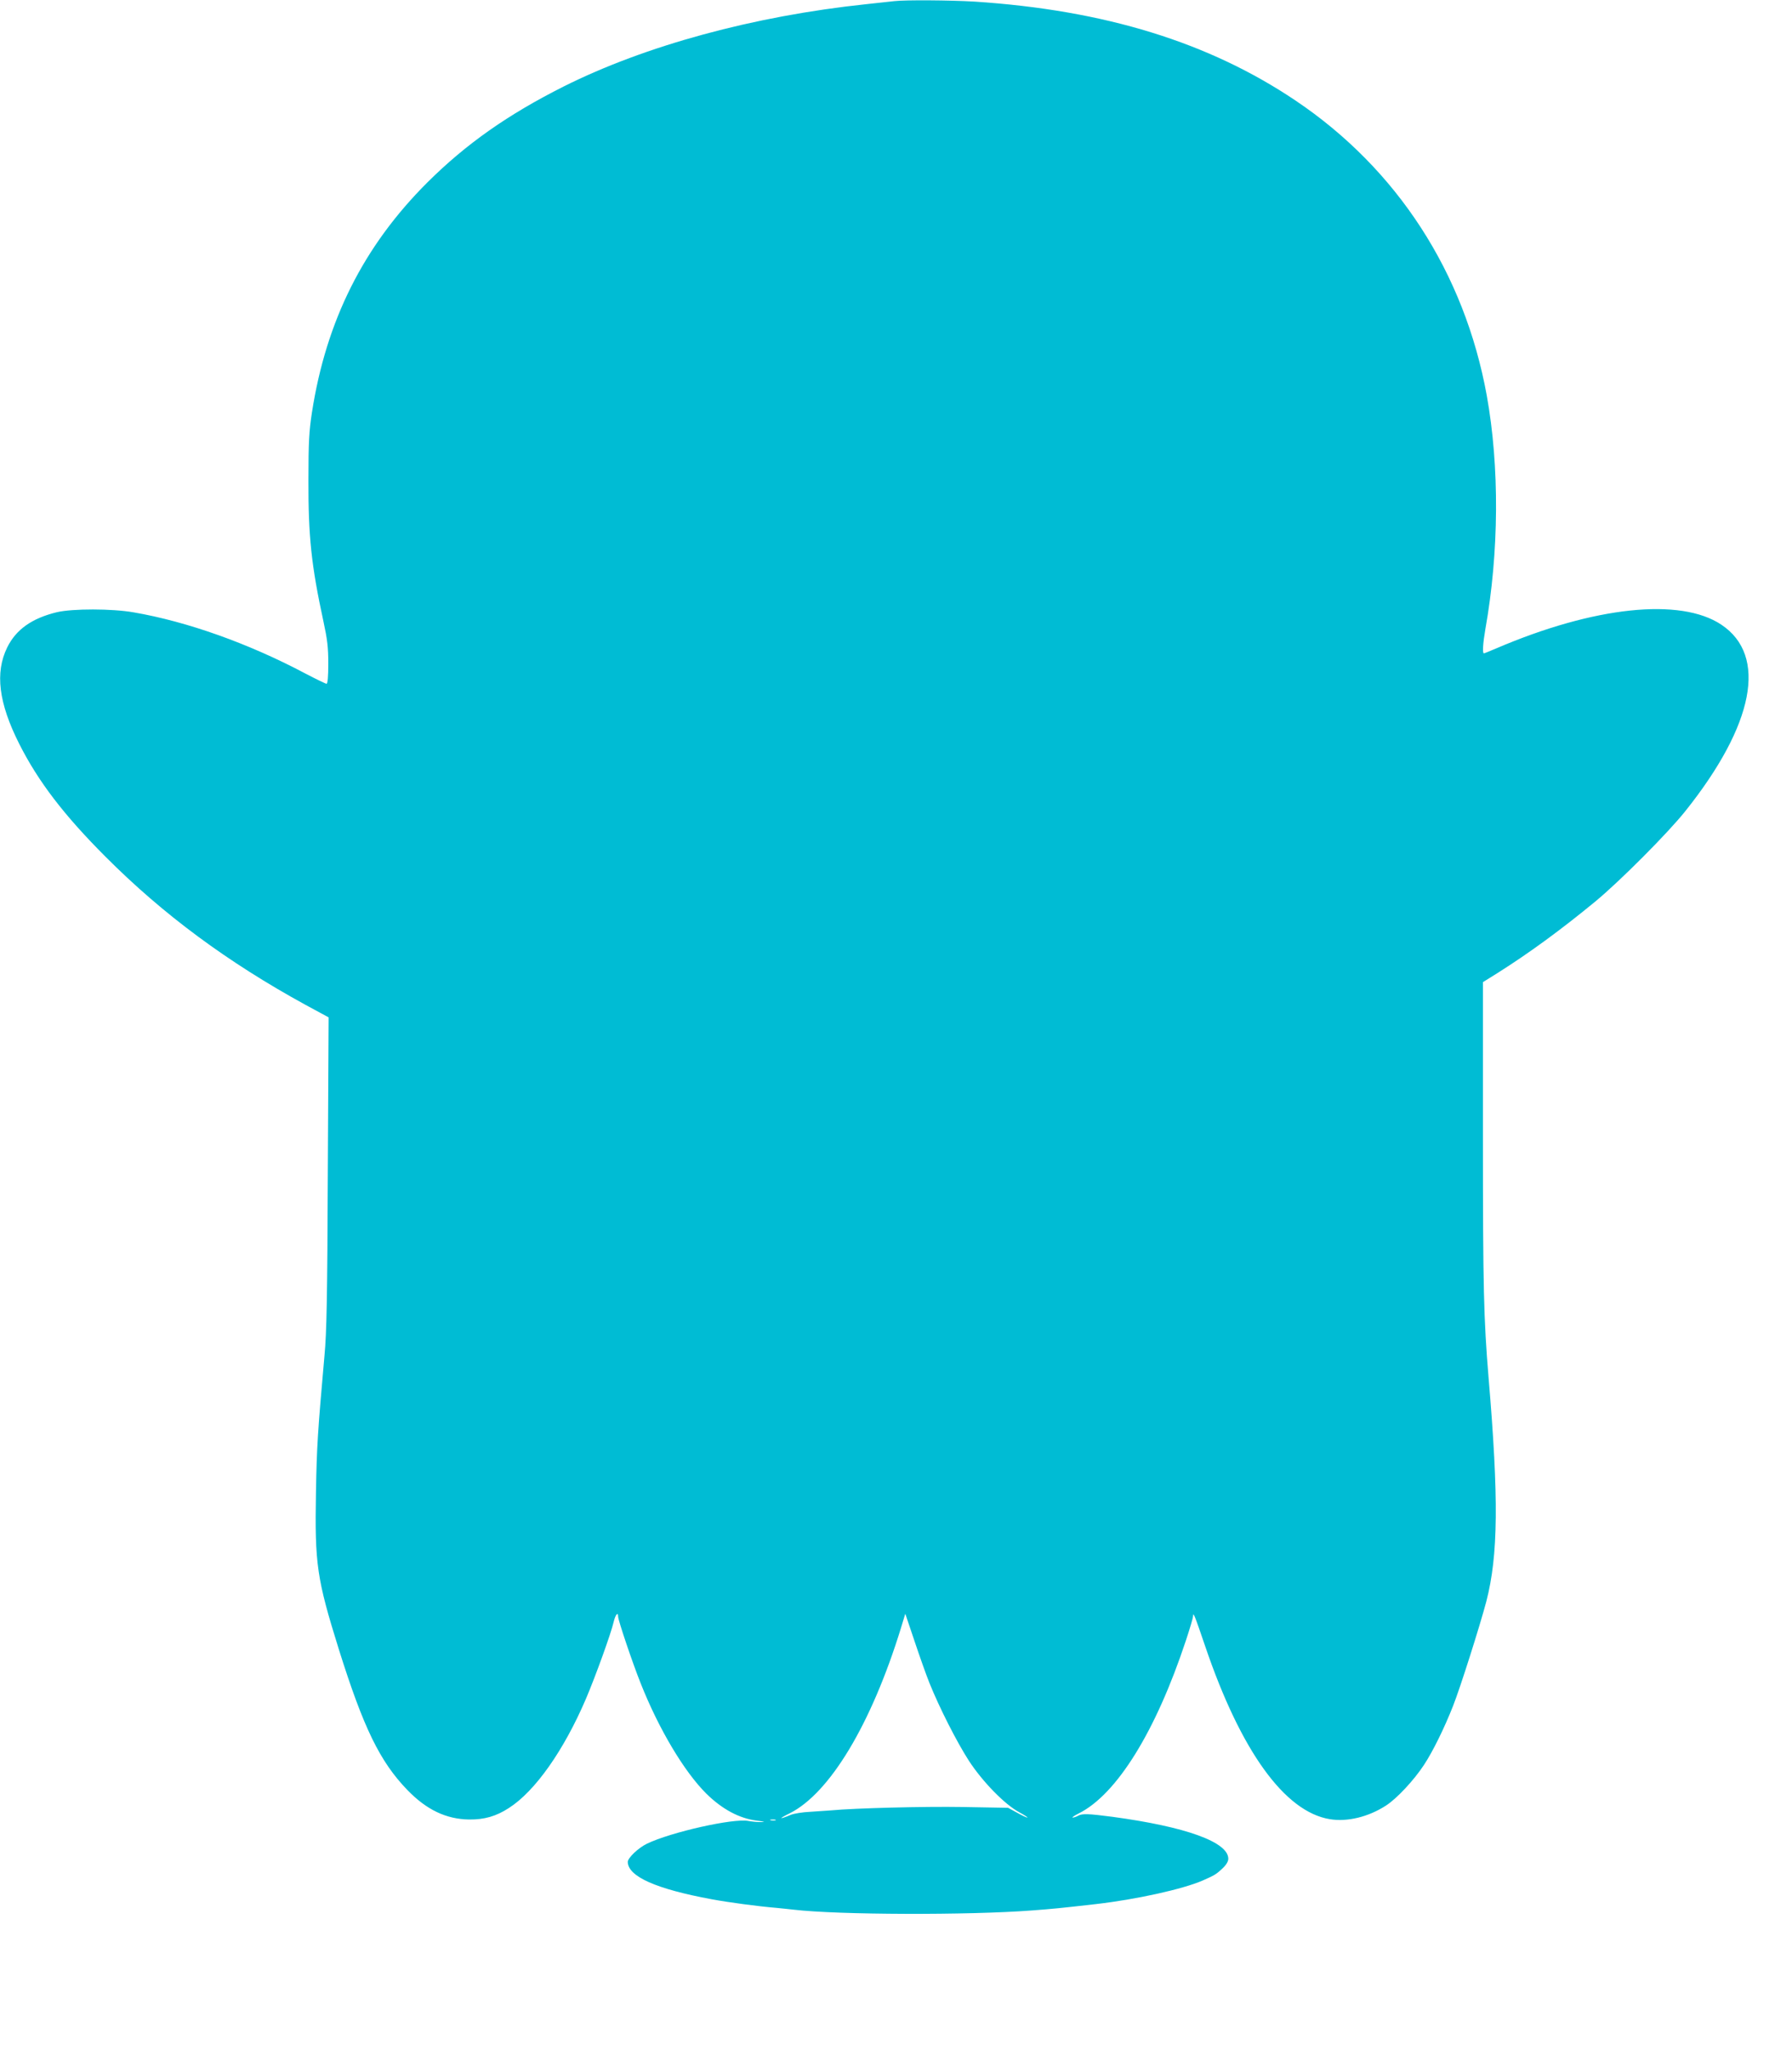 <?xml version="1.0" standalone="no"?>
<!DOCTYPE svg PUBLIC "-//W3C//DTD SVG 20010904//EN"
 "http://www.w3.org/TR/2001/REC-SVG-20010904/DTD/svg10.dtd">
<svg version="1.0" xmlns="http://www.w3.org/2000/svg"
 width="1119pt" height="1280pt" viewBox="0 0 1119 1280"
 preserveAspectRatio="xMidYMid meet">
<g transform="translate(0,1280) scale(0.1,-0.1)"
fill="#00bcd4" stroke="none">
<path d="M5585 12793 c-16 -2 -95 -10 -175 -19 -703 -74 -1381 -259 -1890
-514 -348 -175 -610 -359 -851 -599 -399 -398 -632 -863 -721 -1436 -18 -118
-22 -185 -22 -425 -1 -349 18 -531 94 -882 24 -111 30 -160 30 -262 0 -82 -4
-126 -11 -126 -5 0 -65 29 -132 64 -354 188 -740 325 -1072 382 -135 24 -383
24 -480 1 -156 -38 -255 -108 -310 -220 -77 -157 -54 -346 75 -602 118 -234
279 -445 540 -706 359 -360 762 -658 1248 -924 l144 -78 -5 -966 c-3 -785 -7
-1000 -21 -1148 -42 -473 -48 -568 -53 -849 -8 -452 5 -541 143 -984 154 -490
256 -700 428 -878 119 -123 242 -182 385 -184 96 -1 169 20 249 72 164 105
343 360 481 682 58 136 157 409 173 480 11 46 28 66 28 32 0 -22 90 -289 140
-414 113 -286 272 -553 411 -691 99 -97 205 -154 314 -168 48 -6 57 -9 30 -9
-22 -1 -59 3 -82 7 -93 18 -484 -70 -633 -142 -54 -26 -120 -89 -120 -114 2
-91 177 -169 524 -233 108 -20 287 -44 406 -54 36 -4 83 -8 105 -11 281 -33
1094 -35 1488 -5 133 10 174 14 402 40 252 29 541 93 665 147 73 32 85 39 122
74 25 23 38 45 38 62 0 104 -265 200 -725 262 -147 19 -186 21 -212 7 -12 -7
-28 -12 -35 -12 -7 0 10 12 38 26 237 118 481 511 669 1079 25 75 45 144 45
152 0 32 11 3 76 -188 222 -653 496 -1033 778 -1079 110 -18 240 14 349 84 68
43 176 159 239 255 56 85 127 230 181 367 46 116 169 505 208 653 75 289 78
645 14 1401 -30 363 -35 555 -35 1500 l0 967 93 58 c196 124 392 267 607 444
153 126 455 429 564 566 431 540 514 971 225 1164 -256 171 -795 114 -1406
-148 -40 -17 -74 -31 -77 -31 -10 0 -6 63 9 150 86 481 89 1017 9 1460 -139
766 -559 1415 -1194 1842 -541 364 -1192 565 -2005 618 -149 9 -433 11 -500 3z
m219 -10503 c62 -154 170 -367 246 -485 86 -132 225 -274 315 -322 33 -18 56
-33 50 -33 -5 0 -35 14 -65 31 l-55 30 -283 5 c-244 4 -674 -7 -822 -21 -25
-2 -84 -6 -131 -9 -47 -2 -102 -11 -121 -19 -75 -31 -79 -26 -8 9 251 125 511
557 696 1158 l27 89 57 -169 c31 -93 73 -212 94 -264z m-961 -857 c-7 -2 -21
-2 -30 0 -10 3 -4 5 12 5 17 0 24 -2 18 -5z"/>
</g>
</svg>
